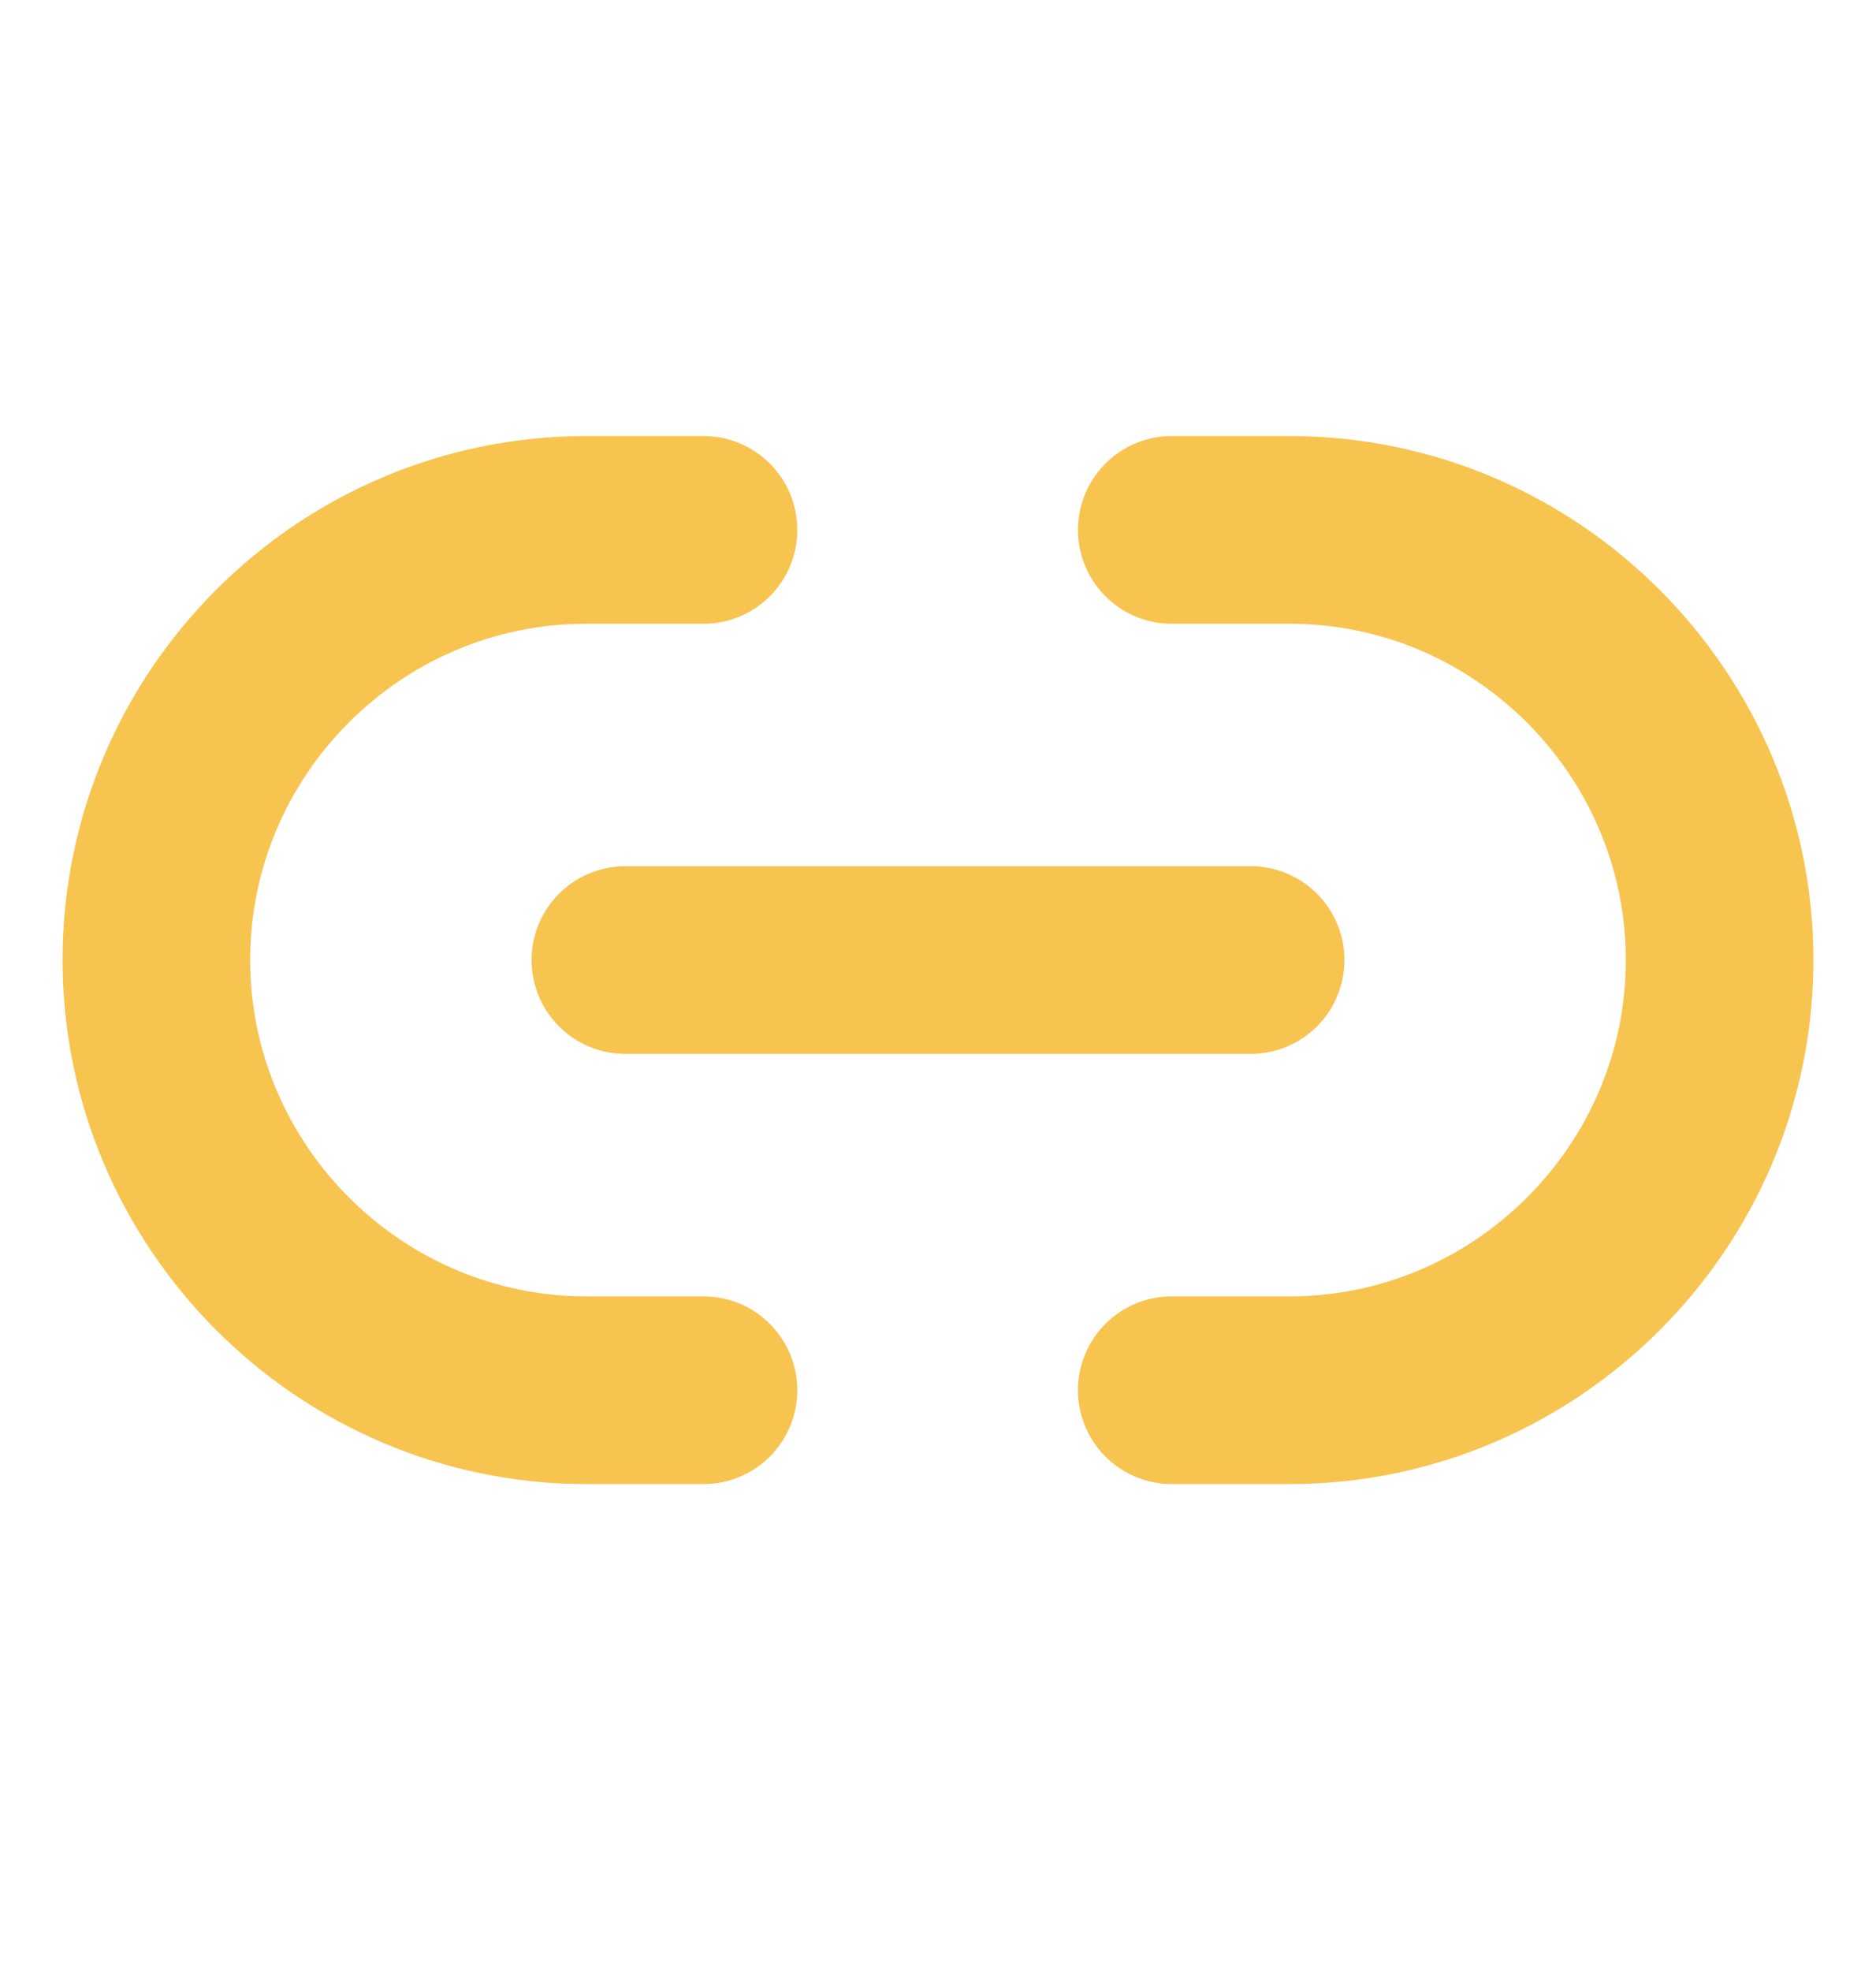 <svg width="20" height="21" viewBox="0 0 20 21" fill="none" xmlns="http://www.w3.org/2000/svg">
<path d="M12.492 14.812H13.75C16.267 14.812 18.333 12.754 18.333 10.229C18.333 7.712 16.275 5.646 13.75 5.646H12.492" stroke="#F8C450" stroke-width="2" stroke-linecap="round" stroke-linejoin="round"/>
<path d="M7.5 5.646H6.25C3.725 5.646 1.667 7.704 1.667 10.229C1.667 12.745 3.725 14.812 6.25 14.812H7.5" stroke="#F8C450" stroke-width="2" stroke-linecap="round" stroke-linejoin="round"/>
<path d="M6.667 10.229H13.333" stroke="#F8C450" stroke-width="2" stroke-linecap="round" stroke-linejoin="round"/>
</svg>
